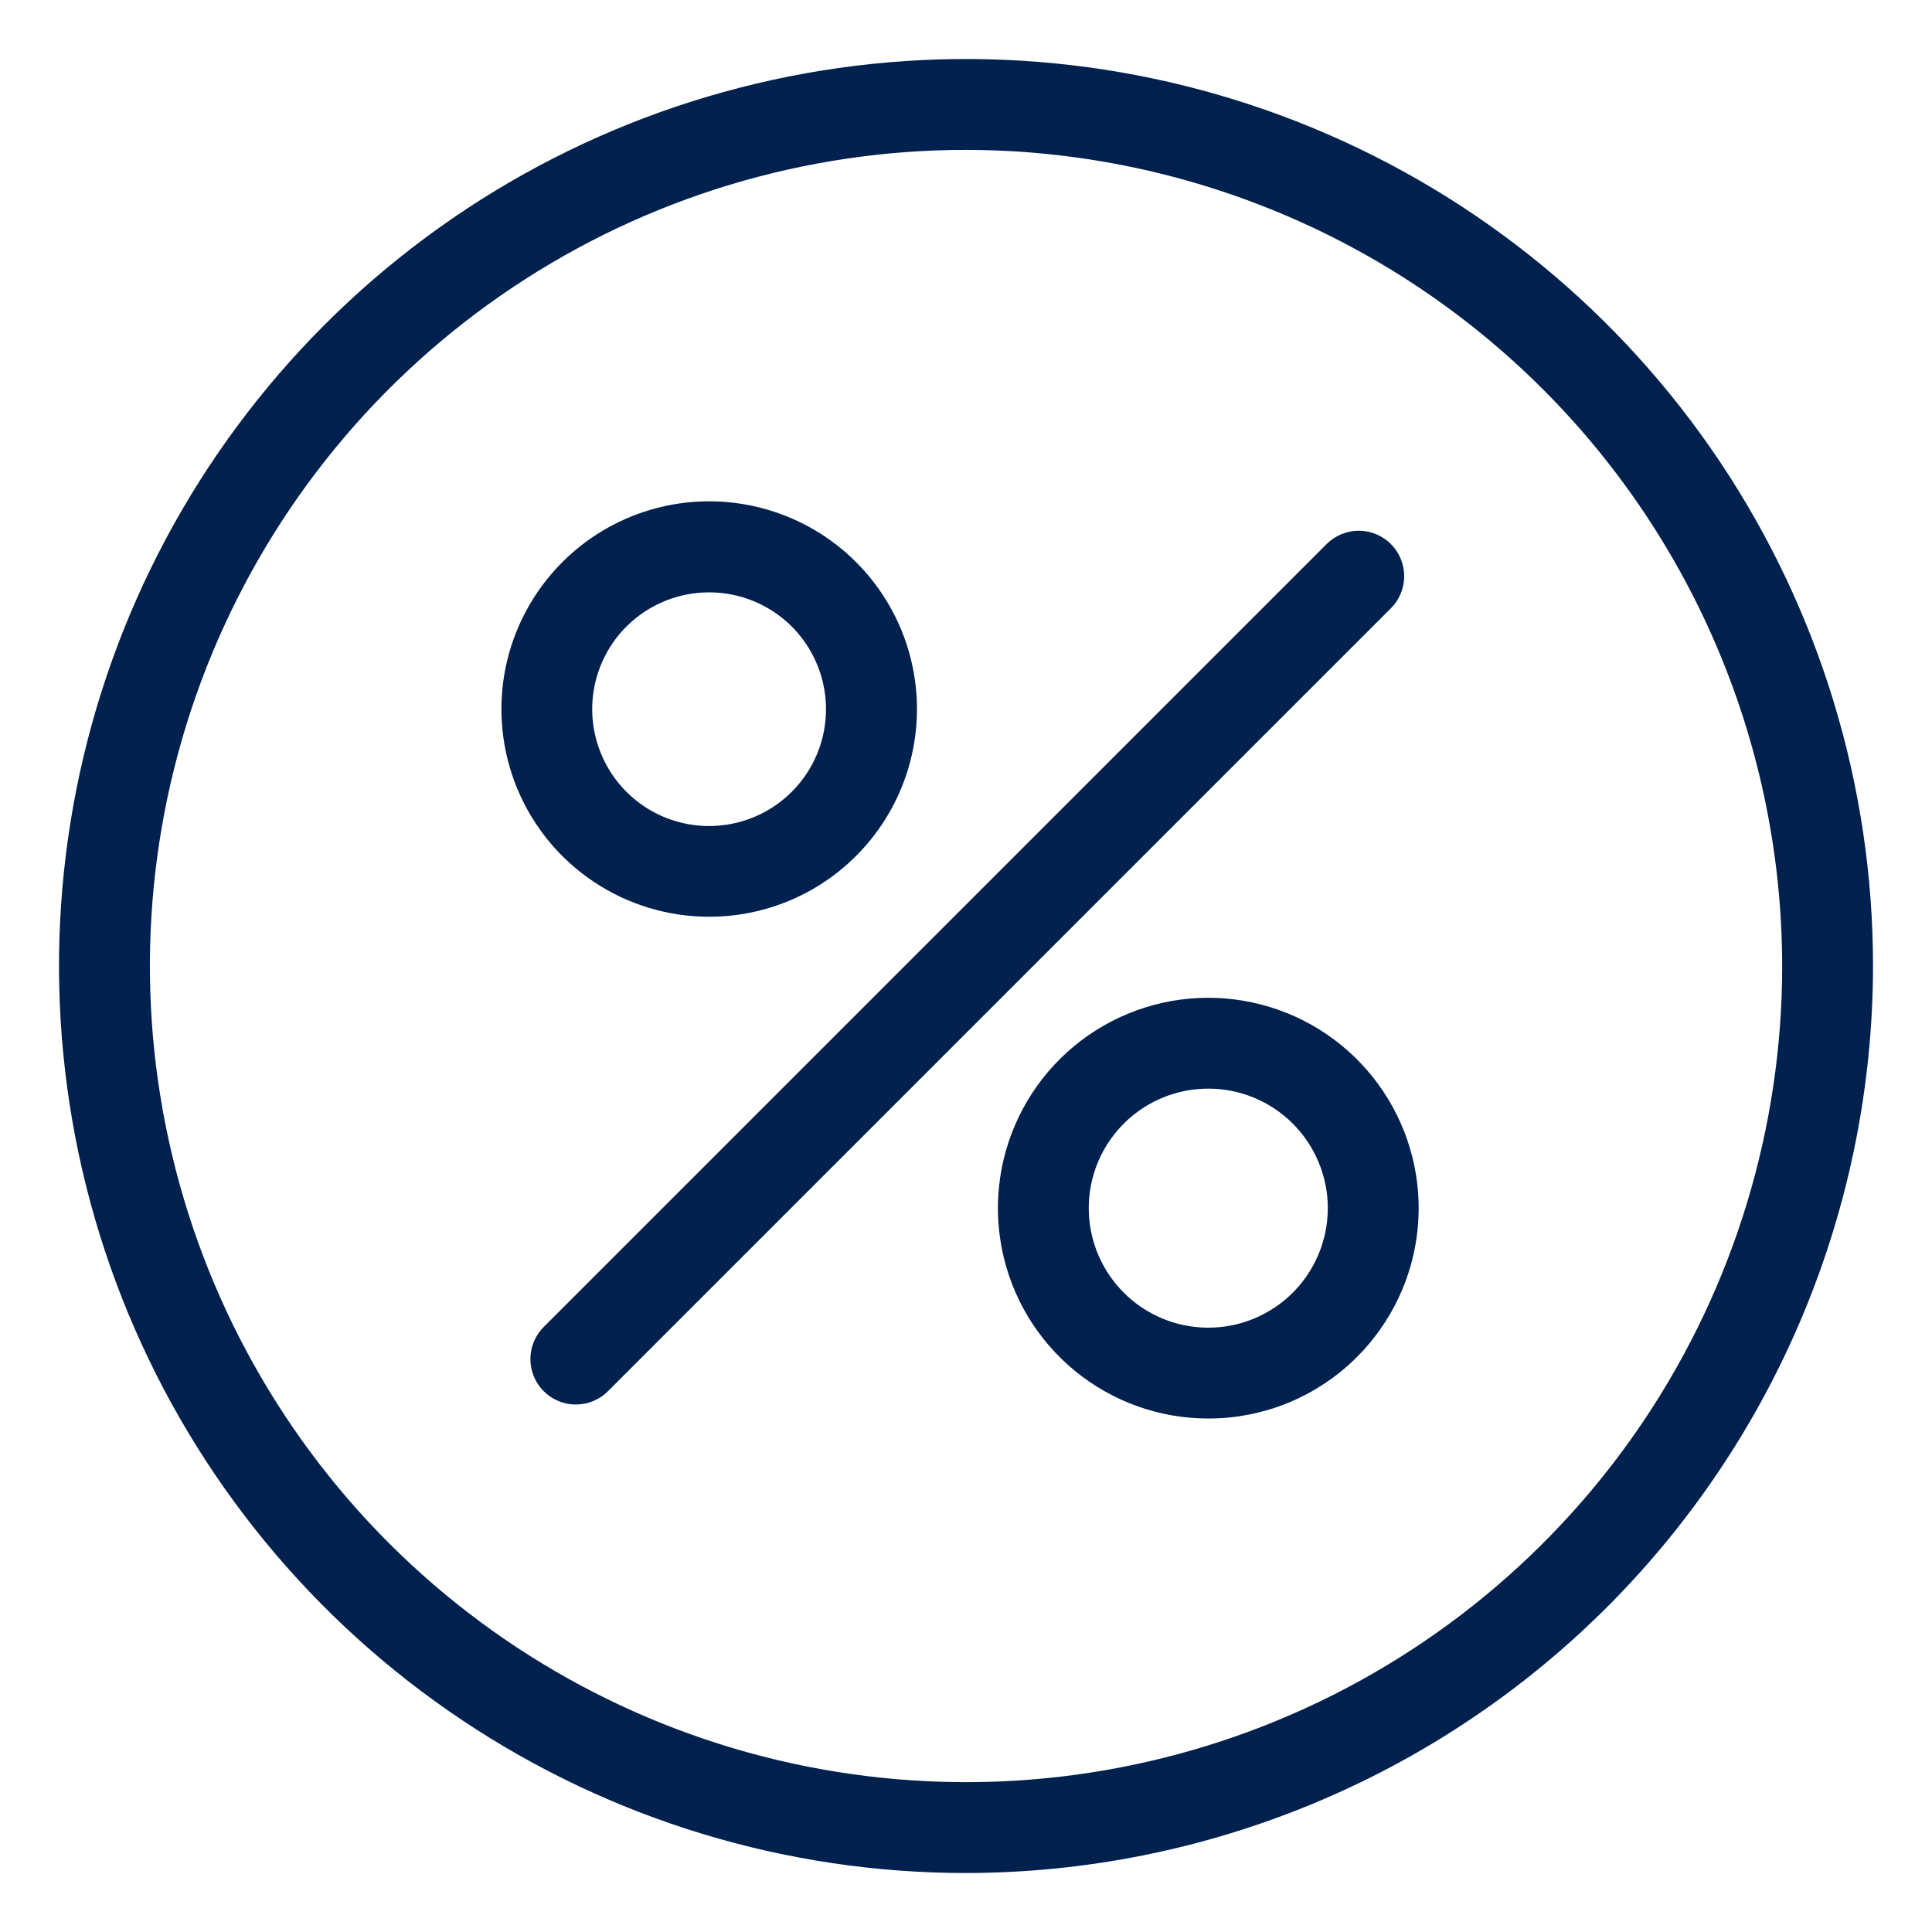 <?xml version="1.0" encoding="UTF-8"?> <svg xmlns="http://www.w3.org/2000/svg" width="40" height="40" viewBox="0 0 40 40" fill="none"><path d="M20 38.379C16.366 38.379 12.812 37.301 9.79 35.281C6.768 33.262 4.412 30.391 3.021 27.033C1.63 23.675 1.266 19.98 1.975 16.415C2.684 12.85 4.435 9.575 7.005 7.005C9.575 4.434 12.85 2.684 16.415 1.975C19.98 1.266 23.675 1.63 27.034 3.021C30.392 4.412 33.262 6.767 35.282 9.79C37.301 12.812 38.379 16.365 38.379 20C38.373 24.873 36.435 29.544 32.99 32.99C29.544 36.435 24.873 38.373 20 38.379ZM20 2.703C16.579 2.703 13.235 3.717 10.391 5.618C7.546 7.519 5.329 10.22 4.02 13.381C2.711 16.541 2.368 20.019 3.036 23.375C3.703 26.73 5.35 29.812 7.769 32.231C10.188 34.65 13.271 36.298 16.626 36.965C19.981 37.633 23.459 37.29 26.62 35.981C29.78 34.672 32.482 32.455 34.383 29.61C36.283 26.765 37.298 23.421 37.298 20C37.293 15.414 35.469 11.018 32.226 7.775C28.983 4.532 24.586 2.708 20 2.703Z" fill="#00214E" stroke="#00214E" stroke-width="0.8"></path><path d="M11.922 28.679C11.815 28.679 11.711 28.647 11.622 28.588C11.533 28.528 11.464 28.444 11.423 28.345C11.382 28.247 11.371 28.138 11.392 28.033C11.413 27.928 11.464 27.832 11.54 27.756L27.756 11.54C27.858 11.442 27.995 11.387 28.137 11.388C28.278 11.39 28.414 11.446 28.514 11.547C28.614 11.647 28.671 11.782 28.672 11.924C28.674 12.066 28.619 12.202 28.521 12.304L12.304 28.521C12.203 28.622 12.066 28.679 11.922 28.679Z" fill="#00214E" stroke="#00214E" stroke-width="0.8"></path><path d="M14.681 18.58C13.91 18.58 13.156 18.352 12.514 17.923C11.873 17.495 11.373 16.886 11.078 16.173C10.783 15.46 10.706 14.676 10.856 13.92C11.007 13.163 11.379 12.469 11.924 11.923C12.377 11.469 12.936 11.134 13.55 10.947C14.164 10.761 14.815 10.729 15.444 10.854C16.073 10.979 16.662 11.257 17.158 11.664C17.654 12.071 18.042 12.594 18.288 13.187C18.533 13.78 18.629 14.424 18.566 15.063C18.503 15.701 18.283 16.315 17.926 16.848C17.57 17.381 17.087 17.819 16.521 18.121C15.954 18.423 15.323 18.581 14.681 18.58ZM12.687 12.688C12.293 13.082 12.024 13.585 11.915 14.132C11.806 14.679 11.862 15.246 12.076 15.761C12.289 16.277 12.651 16.717 13.114 17.027C13.578 17.337 14.123 17.502 14.681 17.502C15.239 17.502 15.784 17.337 16.248 17.027C16.712 16.717 17.073 16.277 17.287 15.761C17.5 15.246 17.556 14.679 17.447 14.132C17.338 13.585 17.069 13.082 16.675 12.688C16.146 12.16 15.429 11.864 14.681 11.864C13.934 11.864 13.217 12.16 12.687 12.688Z" fill="#00214E" stroke="#00214E" stroke-width="0.8"></path><path d="M25.014 28.969C24.099 28.969 23.212 28.651 22.505 28.07C21.798 27.489 21.314 26.681 21.136 25.783C20.958 24.885 21.097 23.954 21.529 23.147C21.961 22.34 22.659 21.708 23.505 21.358C24.35 21.008 25.291 20.963 26.166 21.229C27.042 21.495 27.798 22.056 28.306 22.818C28.814 23.579 29.043 24.492 28.953 25.403C28.863 26.314 28.459 27.165 27.812 27.812C27.445 28.18 27.009 28.471 26.528 28.67C26.048 28.868 25.533 28.97 25.014 28.969ZM25.014 22.139C24.349 22.14 23.704 22.37 23.191 22.793C22.677 23.215 22.325 23.802 22.196 24.455C22.067 25.107 22.168 25.784 22.482 26.37C22.796 26.956 23.303 27.416 23.918 27.67C24.532 27.924 25.216 27.957 25.852 27.764C26.488 27.57 27.038 27.163 27.407 26.609C27.776 26.056 27.942 25.392 27.877 24.73C27.811 24.069 27.518 23.45 27.048 22.98C26.781 22.713 26.464 22.501 26.115 22.357C25.765 22.212 25.391 22.138 25.014 22.139Z" fill="#00214E" stroke="#00214E" stroke-width="0.8"></path></svg> 